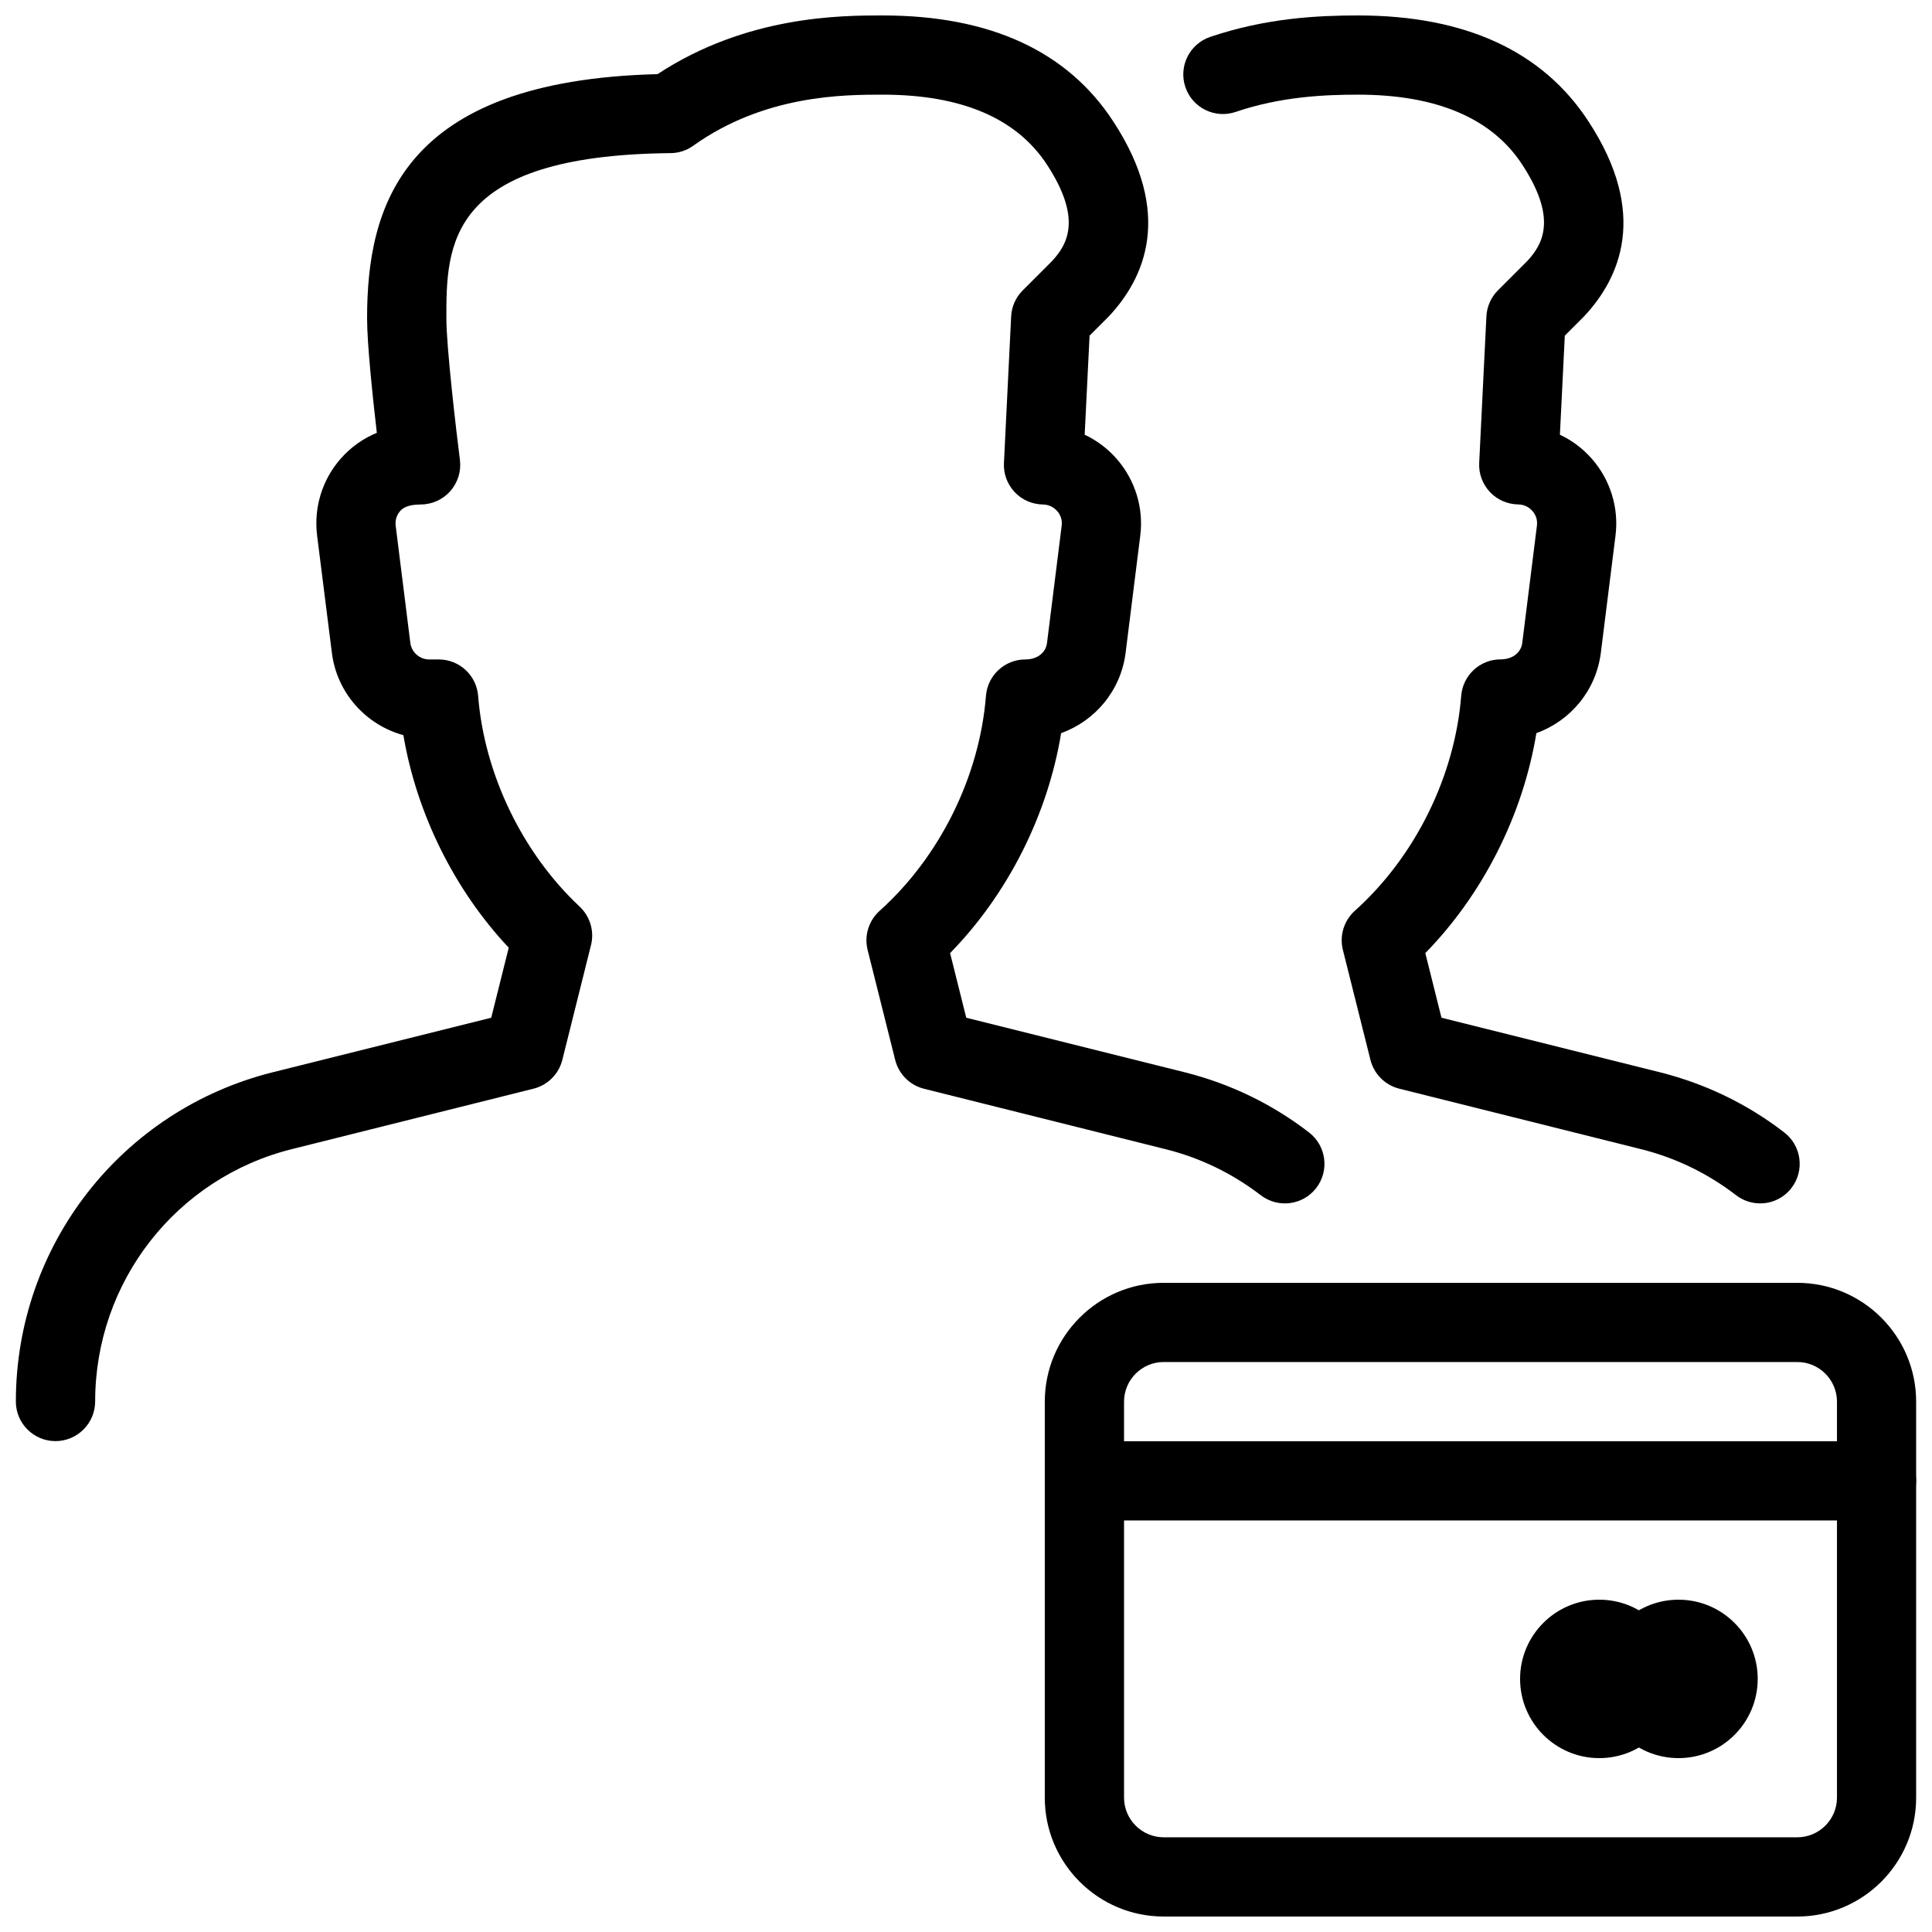<?xml version="1.0" encoding="UTF-8"?>
<!-- Uploaded to: ICON Repo, www.svgrepo.com, Generator: ICON Repo Mixer Tools -->
<svg width="800px" height="800px" version="1.1" viewBox="144 144 512 512" xmlns="http://www.w3.org/2000/svg">
 <defs>
  <clipPath id="d">
   <path d="m420 483h231.9v168.9h-231.9z"/>
  </clipPath>
  <clipPath id="c">
   <path d="m420 525h231.9v22h-231.9z"/>
  </clipPath>
  <clipPath id="b">
   <path d="m148.09 148.09h346.91v377.91h-346.91z"/>
  </clipPath>
  <clipPath id="a">
   <path d="m457 148.09h164v314.91h-164z"/>
  </clipPath>
 </defs>
 <g clip-path="url(#d)">
  <path d="m620.31 651.9h-167.94c-17.359 0-31.488-14.129-31.488-31.488v-104.96c0-17.359 14.129-31.488 31.488-31.488h167.94c17.359 0 31.488 14.129 31.488 31.488v104.96c0 17.363-14.125 31.488-31.488 31.488zm-167.93-146.95c-5.773 0-10.496 4.723-10.496 10.496v104.96c0 5.773 4.723 10.496 10.496 10.496h167.94c5.773 0 10.496-4.723 10.496-10.496v-104.96c0-5.773-4.723-10.496-10.496-10.496z"/>
 </g>
 <g clip-path="url(#c)">
  <path d="m641.3 546.94h-209.92c-5.793 0-10.496-4.703-10.496-10.496 0-5.793 4.703-10.496 10.496-10.496h209.92c5.793 0 10.496 4.703 10.496 10.496 0 5.797-4.699 10.496-10.496 10.496z"/>
 </g>
 <path d="m588.82 609.92c-11.586 0-20.992-9.406-20.992-20.992 0-11.586 9.406-20.992 20.992-20.992 11.586 0 20.992 9.406 20.992 20.992 0 11.59-9.402 20.992-20.992 20.992zm0-20.992h10.496z"/>
 <path d="m567.83 609.92c-11.586 0-20.992-9.406-20.992-20.992 0-11.586 9.406-20.992 20.992-20.992s20.992 9.406 20.992 20.992c0 11.59-9.402 20.992-20.992 20.992zm0-20.992h10.496z"/>
 <g clip-path="url(#b)">
  <path d="m158.7 525.91c-5.793 0-10.496-4.703-10.496-10.496 0-41.355 28.004-77.25 68.121-87.266l57.855-14.441 4.641-18.559c-14.402-15.305-24.414-35.562-27.918-56.32-9.949-2.731-17.656-11.211-18.957-21.875l-3.91-31.027c-0.922-7.41 1.363-14.859 6.297-20.422 2.644-3.004 5.922-5.312 9.531-6.805-1.113-9.613-2.582-23.613-2.582-30.312 0-29.324 8.836-63.039 76.977-64.738 23.637-15.555 48.746-15.555 59.684-15.555 28.359 0 48.891 9.426 61.043 28.023 16.145 24.602 8.293 41.691-1.133 51.723l-5.102 5.102-1.301 26.262c3.234 1.512 6.152 3.715 8.543 6.465 4.848 5.582 7.117 12.953 6.191 20.277l-3.883 31.027c-1.238 9.992-8.062 18.074-17.086 21.309-3.547 21.645-14.129 42.656-29.43 58.297l4.281 17.129 57.832 14.441c12.051 3.023 23.176 8.375 33 15.953 4.598 3.547 5.457 10.117 1.93 14.715-3.547 4.617-10.117 5.438-14.715 1.93-7.535-5.793-16.059-9.93-25.297-12.219l-63.941-15.996c-3.777-0.945-6.695-3.883-7.641-7.641l-7.305-29.156c-0.945-3.777 0.293-7.746 3.168-10.348 15.953-14.297 26.492-35.582 28.191-56.973 0.441-5.457 4.977-9.656 10.453-9.656 3.273 0 5.438-1.891 5.731-4.387l3.883-31.047c0.25-1.93-0.629-3.254-1.195-3.883-0.547-0.629-1.785-1.723-3.777-1.742-2.856-0.043-5.562-1.238-7.496-3.297-1.953-2.098-2.981-4.848-2.832-7.703l1.91-38.836c0.125-2.602 1.219-5.059 3.066-6.906l7.746-7.746c4.387-4.68 7.852-11.566-1.344-25.609-8.039-12.281-22.668-18.516-43.492-18.516-10.16 0-31.301 0-50.234 13.539-1.742 1.262-3.844 1.934-5.984 1.953-59.43 0.586-59.43 24.562-59.43 43.809 0 7.453 2.582 29.598 3.59 37.492 0.379 3-0.547 5.984-2.539 8.27-1.992 2.25-4.871 3.551-7.894 3.551-3.59 0-4.809 1.07-5.375 1.699-0.562 0.629-1.465 1.996-1.215 3.926l3.883 31.027c0.316 2.519 2.477 4.406 4.996 4.406h2.519c5.481 0 10.035 4.199 10.453 9.676 1.637 20.699 11.715 41.586 26.891 55.816 2.793 2.625 3.945 6.527 3.023 10.203l-7.598 30.418c-0.945 3.777-3.883 6.695-7.641 7.641l-63.961 15.996c-30.754 7.66-52.207 35.184-52.207 66.902-0.023 5.797-4.727 10.5-10.52 10.5z"/>
 </g>
 <g clip-path="url(#a)">
  <path d="m610.46 462.91c-2.227 0-4.492-0.715-6.402-2.184-7.535-5.793-16.059-9.93-25.297-12.219l-63.941-15.996c-3.777-0.945-6.695-3.883-7.641-7.641l-7.305-29.156c-0.945-3.777 0.293-7.746 3.168-10.348 15.953-14.297 26.492-35.582 28.191-56.973 0.441-5.457 4.977-9.656 10.453-9.656 3.273 0 5.438-1.891 5.731-4.387l3.883-31.047c0.25-1.93-0.629-3.254-1.195-3.883-0.547-0.629-1.785-1.723-3.777-1.742-2.856-0.043-5.562-1.238-7.496-3.297-1.953-2.098-2.981-4.848-2.832-7.703l1.91-38.836c0.125-2.602 1.219-5.059 3.066-6.906l7.746-7.746c4.387-4.68 7.852-11.566-1.344-25.609-8.039-12.262-22.672-18.496-43.496-18.496-8.816 0-20.469 0.504-32.434 4.578-5.481 1.867-11.461-1.09-13.309-6.57-1.867-5.5 1.09-11.441 6.57-13.309 14.906-5.062 28.762-5.691 39.172-5.691 28.359 0 48.891 9.426 61.043 28.023 16.145 24.602 8.293 41.691-1.133 51.723l-5.102 5.102-1.301 26.262c3.234 1.512 6.152 3.715 8.543 6.465 4.848 5.582 7.117 12.953 6.191 20.277l-3.883 31.027c-1.238 9.992-8.062 18.074-17.086 21.309-3.547 21.645-14.129 42.656-29.43 58.297l4.281 17.129 57.832 14.441c12.051 3.023 23.176 8.375 33 15.953 4.598 3.547 5.457 10.117 1.93 14.715-2.055 2.688-5.16 4.094-8.309 4.094z"/>
 </g>
</svg>
